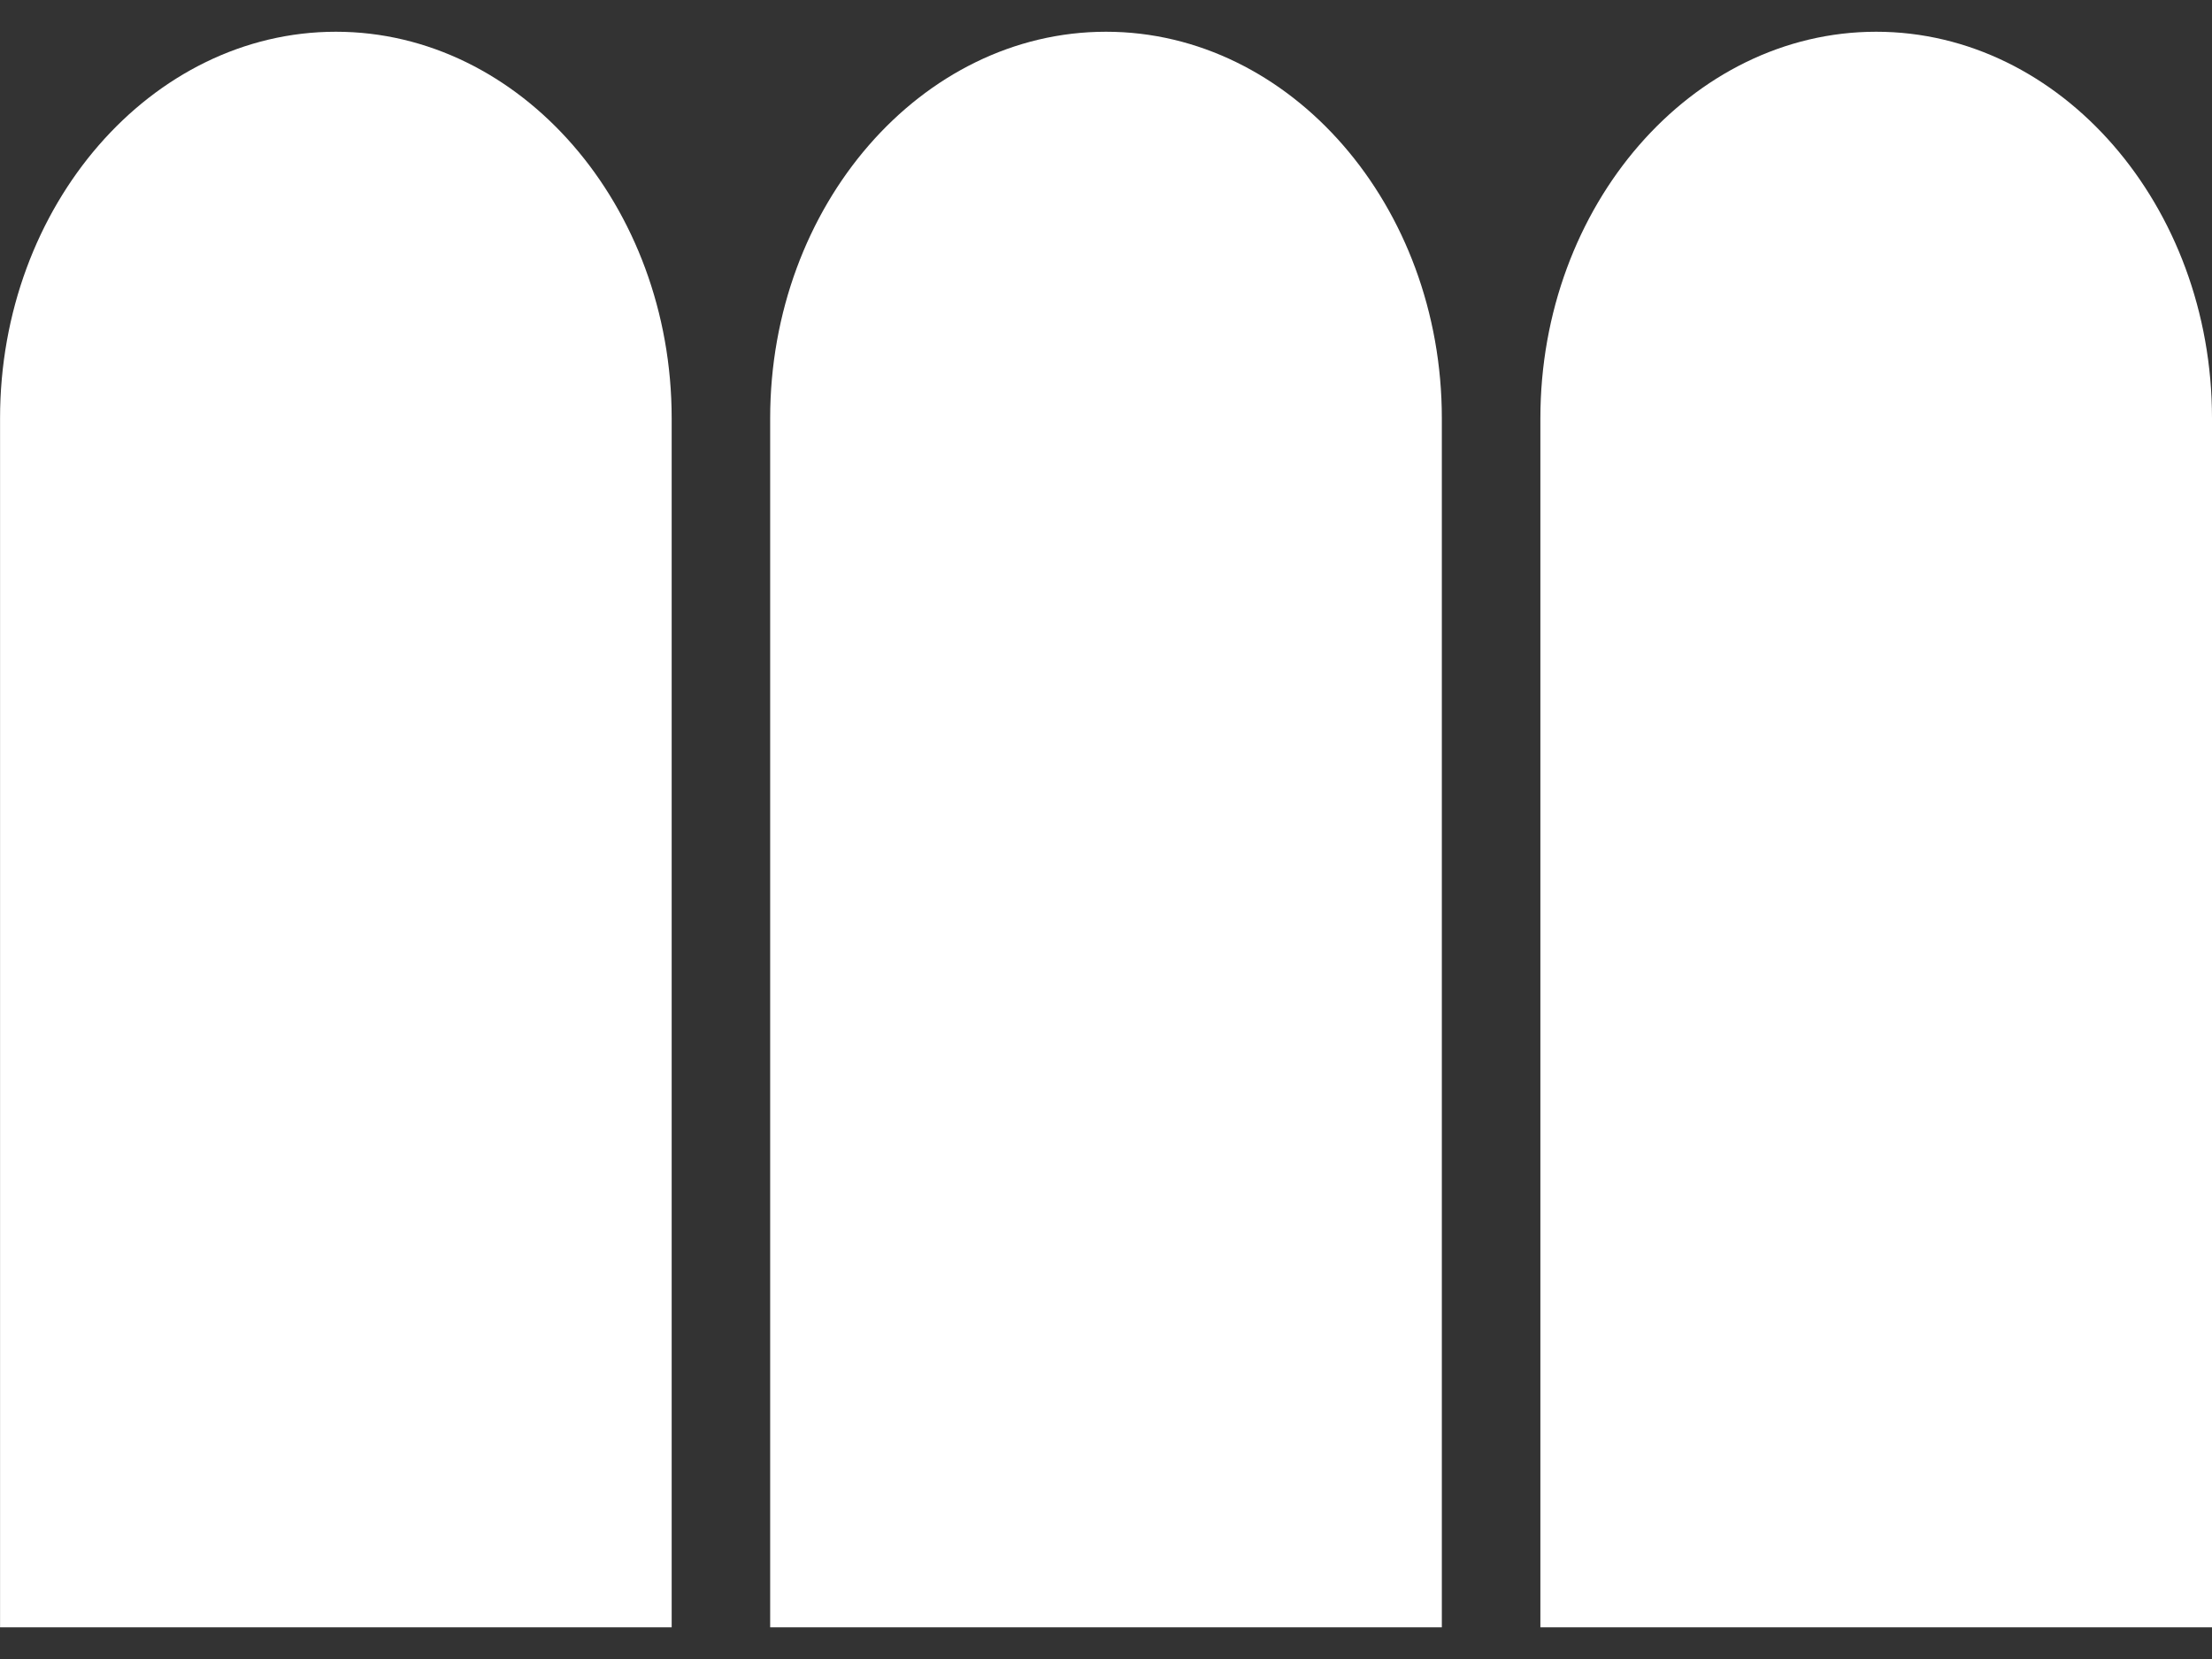 <?xml version="1.0" encoding="utf-8"?>
<!-- Generator: Adobe Illustrator 16.0.0, SVG Export Plug-In . SVG Version: 6.00 Build 0)  -->
<!DOCTYPE svg PUBLIC "-//W3C//DTD SVG 1.1//EN" "http://www.w3.org/Graphics/SVG/1.1/DTD/svg11.dtd">
<svg version="1.1" id="Livello_1" xmlns="http://www.w3.org/2000/svg" xmlns:xlink="http://www.w3.org/1999/xlink" x="0px" y="0px"
	 width="40px" height="30px" viewBox="142.2 119.412 40 30" enable-background="new 142.2 119.412 40 30" xml:space="preserve">
<rect x="142.2" y="119.412" width="40" height="30" fill="#333333" stroke="none"/>
<g>
	<path fill="#FFFFFF" d="M154.346,148.839v-21.863c0-3.845-2.732-6.99-6.072-6.99s-6.073,3.146-6.073,6.99v21.863H154.346z"/>
	<path fill="#FFFFFF" d="M168.273,148.839v-21.863c0-3.845-2.733-6.99-6.073-6.99c-3.341,0-6.073,3.146-6.073,6.99v21.863H168.273z"
		/>
	<path fill="#FFFFFF" d="M182.2,148.839v-21.863c0-3.845-2.733-6.99-6.073-6.99s-6.072,3.146-6.072,6.99v21.863H182.2z"/>
</g>
</svg>
